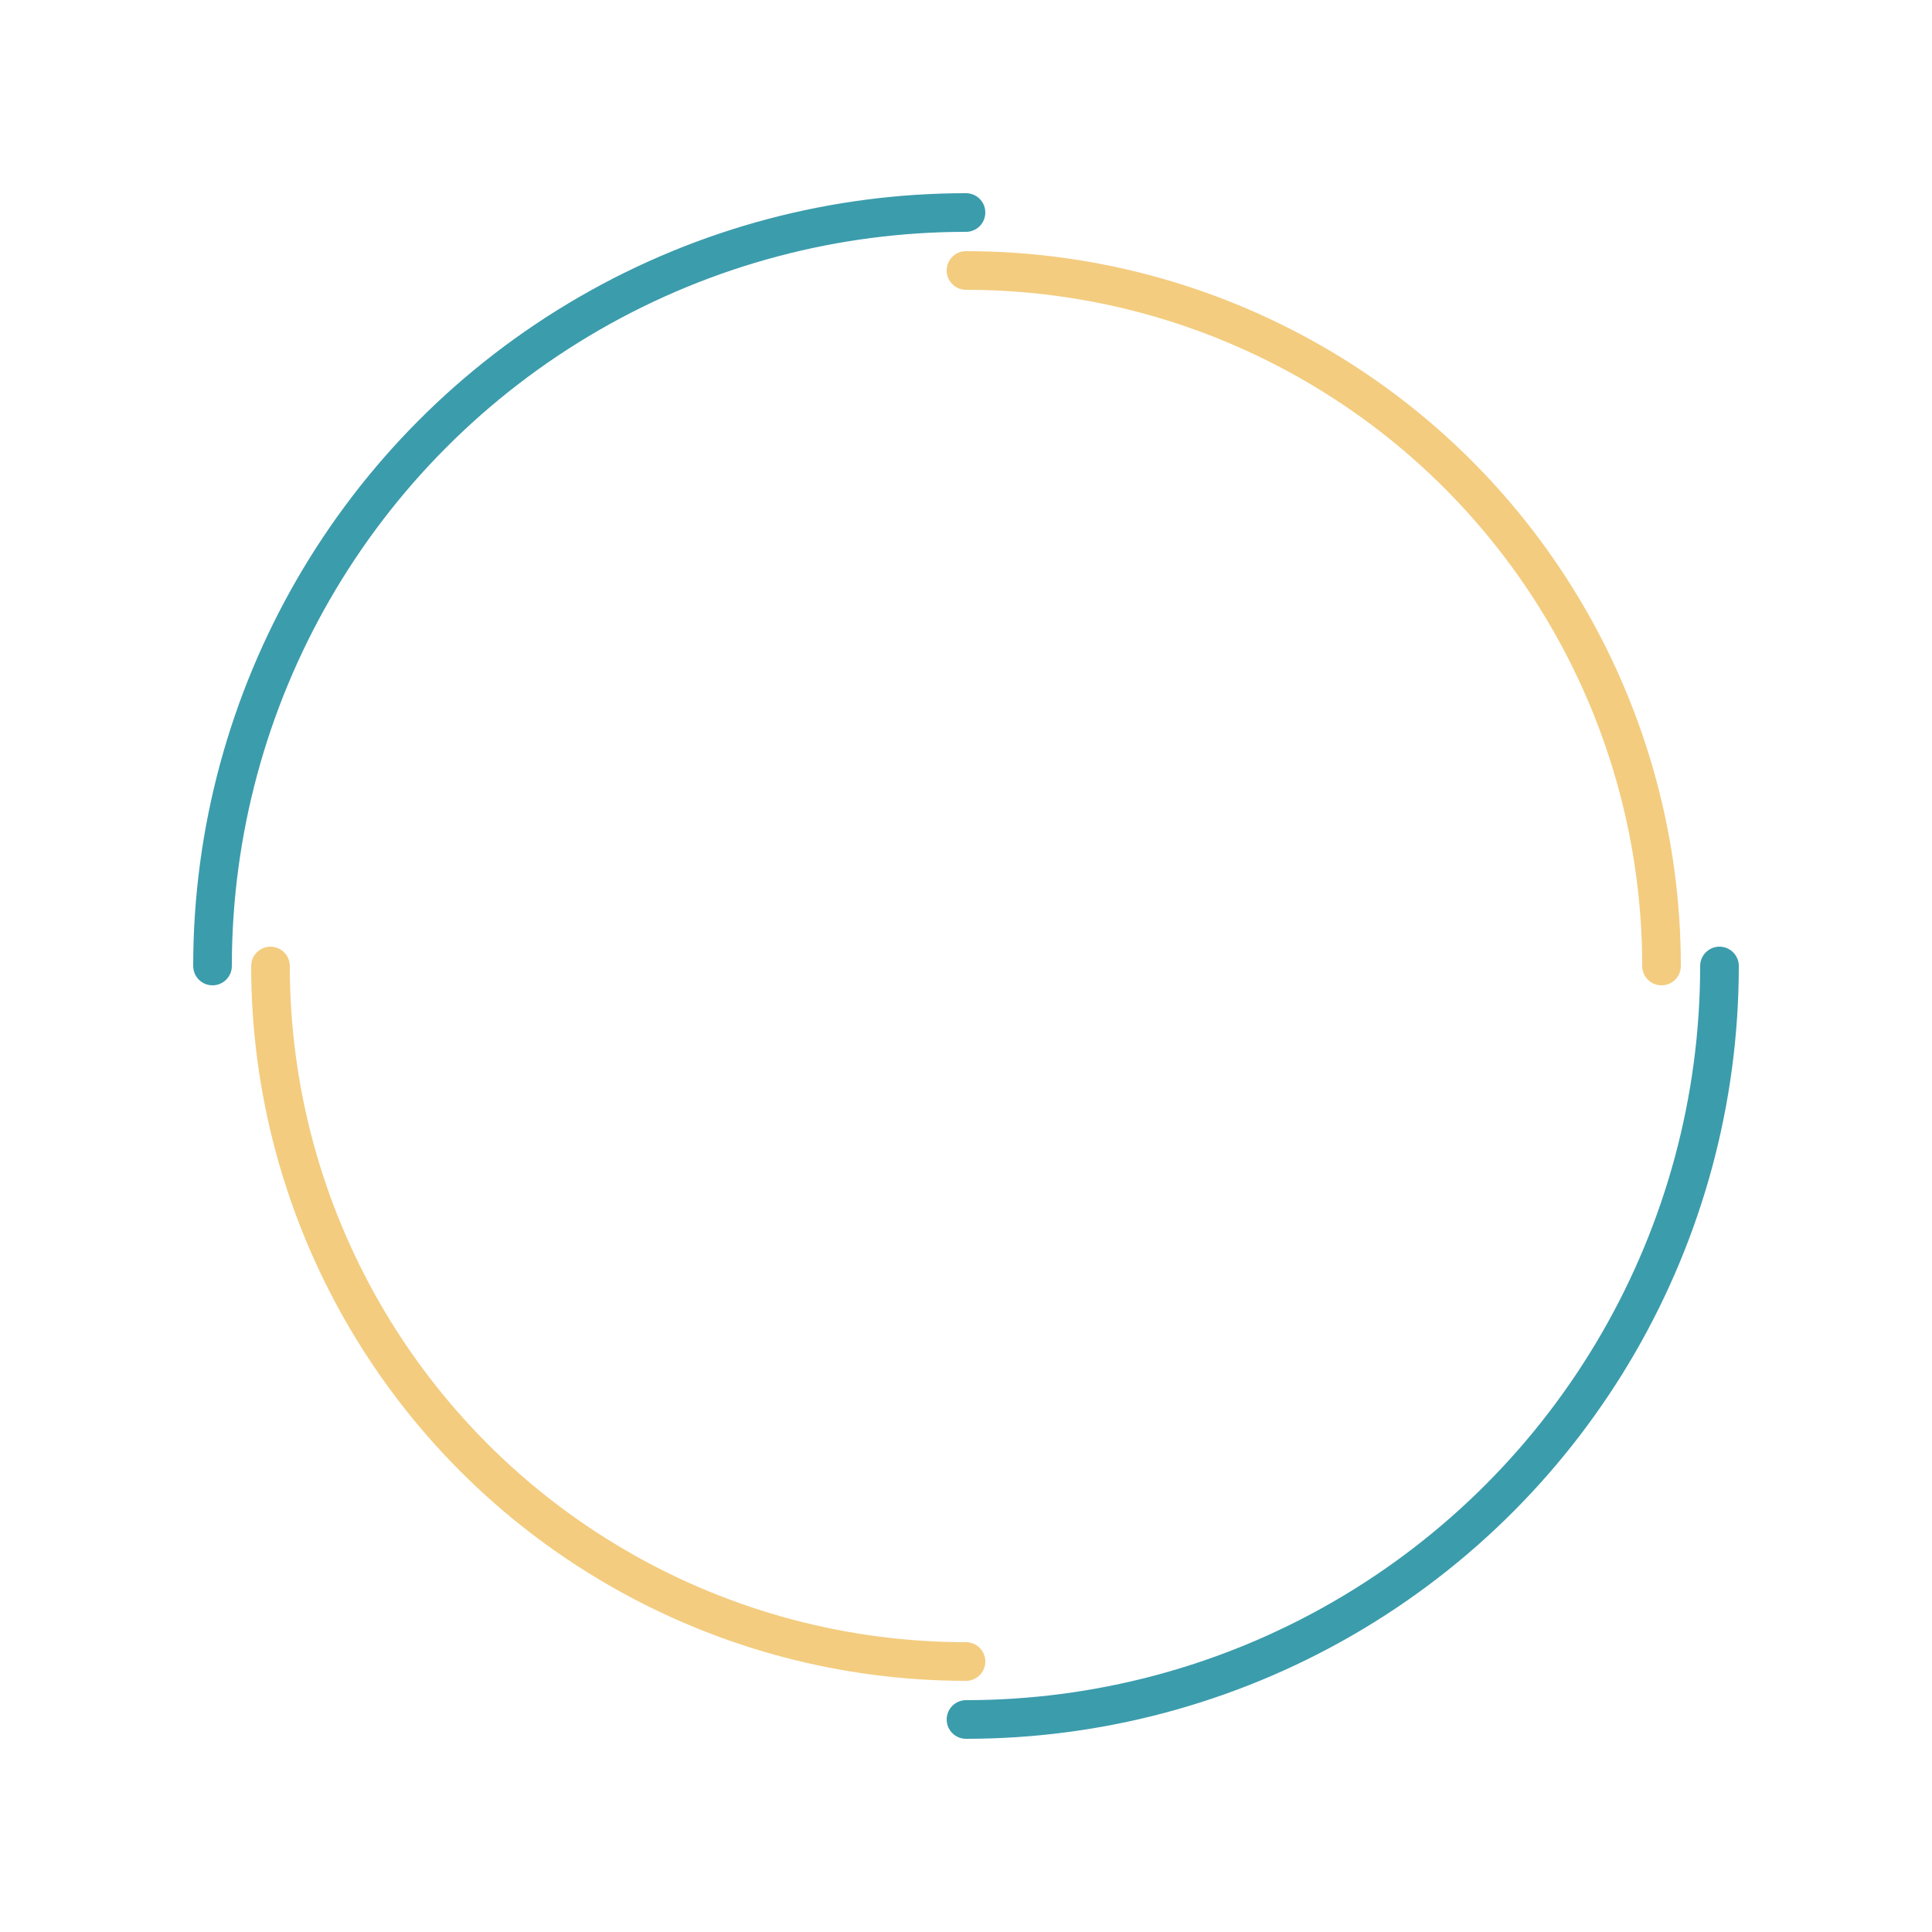 <svg xmlns="http://www.w3.org/2000/svg" viewBox="0 0 100 100" preserveAspectRatio="xMidYMid" width="200" height="200" style="shape-rendering: auto; display: block; background: transparent;" xmlns:xlink="http://www.w3.org/1999/xlink"><g><circle stroke-linecap="round" fill="none" stroke-dasharray="61.261 61.261" stroke="#3b9cac" stroke-width="2" r="39" cy="50" cx="50">
  <animateTransform values="0 50 50;360 50 50" keyTimes="0;1" repeatCount="indefinite" dur="1.25s" type="rotate" attributeName="transform"></animateTransform>
</circle>
<circle stroke-linecap="round" fill="none" stroke-dashoffset="56.549" stroke-dasharray="56.549 56.549" stroke="#f3cc7f" stroke-width="2" r="36" cy="50" cx="50">
  <animateTransform values="0 50 50;-360 50 50" keyTimes="0;1" repeatCount="indefinite" dur="1.25s" type="rotate" attributeName="transform"></animateTransform>
</circle><g></g></g><!-- [ldio] generated by https://loading.io --></svg>